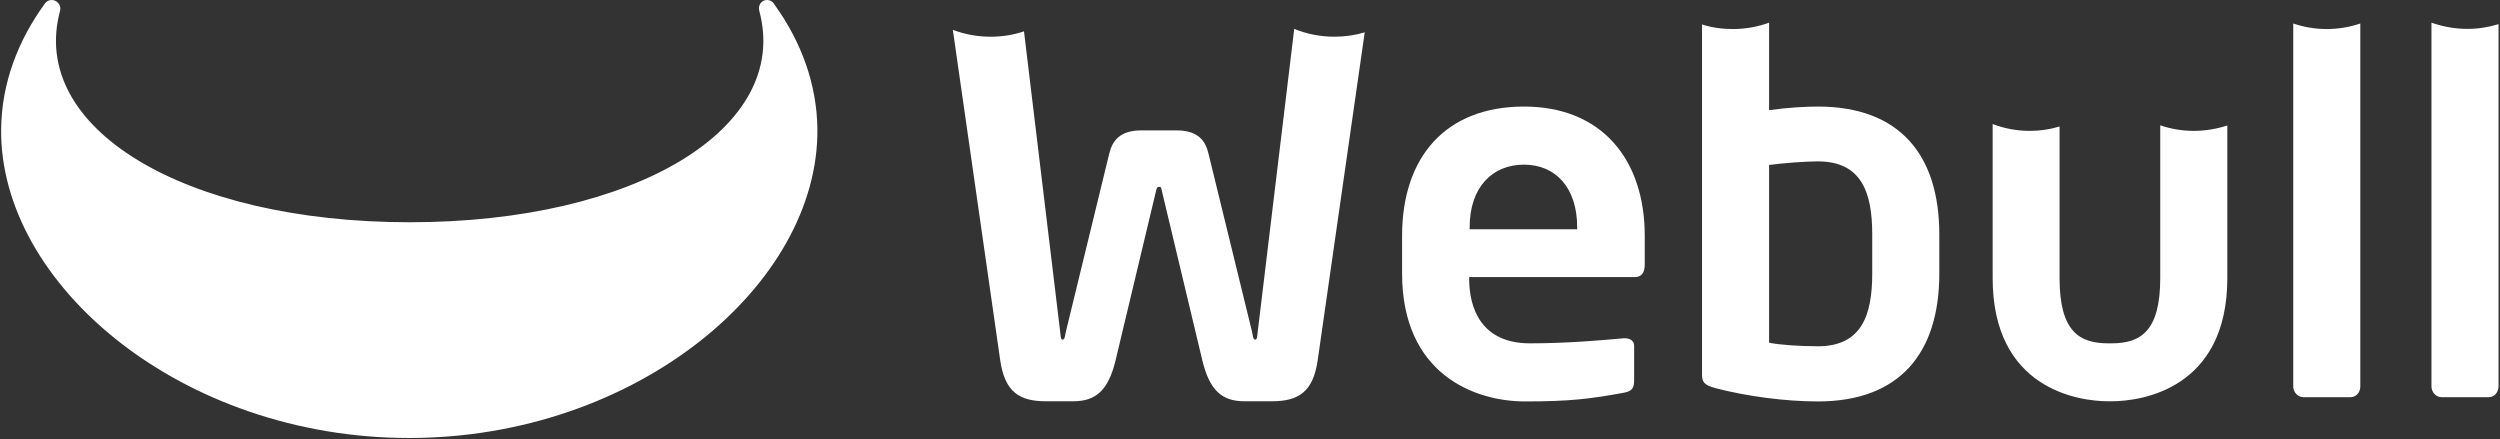 <svg version="1.2" xmlns="http://www.w3.org/2000/svg" viewBox="0 0 1532 269" width="1532" height="269">
	<rect x="0" y="0" width="1532" height="269" fill="#333333" stroke="none"/>
	<title>Webull_logo</title>
	<style>
		.s0 { fill: #ffffff } 
	</style>
	<path id="路径" fill-rule="evenodd" class="s0" d="m27.5 2.2c0.9-1.3 2.4-2.2 4.2-2.2 2.8 0 5.3 2.4 5.3 5.3q-0.1 0.7-0.2 1.3 0-0.1 0-0.1 0 0 0.1-0.2c-19.8 71.9 75.4 129.9 214.2 129.9 138.5 0 233.5-57.8 214.2-129.5q-0.2-0.8-0.2-1.7c0-2.7 2.1-5 4.9-5 2 0 3.8 1.2 4.6 2.8 16.5 22.9 25.9 48.7 26.3 75.9 1.2 95.6-110.8 189.7-250.2 189.7-139.3 0-251.3-94.1-250-189.7 0.4-27.5 10-53.4 26.8-76.5zm556.4 16.1c7.2 2.7 15 4.2 23.1 4.2 7.2 0 14.1-1.1 20.5-3.3l22.2 184.3c0.3 2.8 0.3 4.6 1.5 4.6 1.3 0 1.3-1.8 1.9-4.6l26.7-109.6c1.9-7.5 6.3-14 19.7-14h21.4c13.4 0 17.8 6.5 19.6 14l26.8 109.6c0.6 2.8 0.6 4.6 1.9 4.6 1.2 0 1.2-1.8 1.5-4.6l22.4-185.8c7.6 3.1 15.9 4.8 24.6 4.8 6.5 0 12.7-0.9 18.6-2.7l-28.8 200.8c-2.8 19.7-11.9 25.3-28.1 25.3h-16.8c-14 0-21.4-6.9-25.8-25l-24.6-103c-0.6-2.8-0.6-3.4-1.9-3.4-1.2 0-1.5 0.6-2.1 3.4l-24.6 103c-4.4 18.1-11.9 25-25.9 25h-16.8c-16.1 0-25.2-5.6-28-25.3zm424 143.7c0 5-1.8 7.8-6.2 7.8h-101.4v1c0 18.1 7.4 39.6 37.3 39.6 22.7 0 44.2-1.9 57.3-3.1h0.9c3.1 0 5.6 1.5 5.6 4.7v20.6c0 5-0.9 7.1-6.5 8.1-20.3 3.7-32.4 5.3-60.4 5.3-31.1 0-75.3-16.9-75.3-78.4v-23.1c0-48.6 27-79.2 74.7-79.2 47.9 0 74 32.7 74 79.2zm-41.4-21.5v-1.2c0-24.4-13.3-38.4-32.6-38.4-19.3 0-33.3 13.7-33.3 38.4v1.2zm76.5-125.5c6 1.9 12.3 2.8 18.9 2.8 7.8 0 15.3-1.4 22.2-3.9v53.6c11.5-1.6 22.4-2.2 29.9-2.2 50.1 0 74.4 29.6 74.4 78.3v24.1c0 48.7-24.3 78.3-74.4 78.3-19.9 0-43.3-3.1-62.6-8.1-7.1-1.9-8.4-3.8-8.4-8.4zm104.3 152.6v-24c0-25.6-6.5-44.7-33.3-44.7-7.5 0-21.2 1-29.9 2.2v108.9c5.9 1.3 18.7 2.2 29.9 2.2 26.8 0 33.3-19 33.3-44.6zm217.6-90.7v93.5c0 68-52.6 75.5-71 75.5h-1.9c-18.3 0-70.9-7.5-70.9-75.5v-94.4c7 2.7 14.7 4.2 22.7 4.2 6.4 0 12.5-0.9 18.3-2.7v92.9c0 32.5 11.9 40 29.9 40h1.9c18 0 29.9-7.5 29.9-40v-93.6c6.4 2.2 13.4 3.4 20.6 3.4 7.1 0 14-1.2 20.5-3.3zm40.4-62.5c6.5 2.2 13.3 3.4 20.5 3.4 7.2 0 14.1-1.2 20.6-3.4v222.5c0 3.4-2.5 6.5-5.9 6.5h-29c-3.4 0-6.2-3.1-6.2-6.5zm84.7-0.5c6.8 2.4 14.3 3.8 22 3.8 6.6 0 13-1 19.1-2.9v222c0 3.5-2.5 6.6-6 6.6h-28.9c-3.4 0-6.2-3.1-6.2-6.6z"/>
</svg>